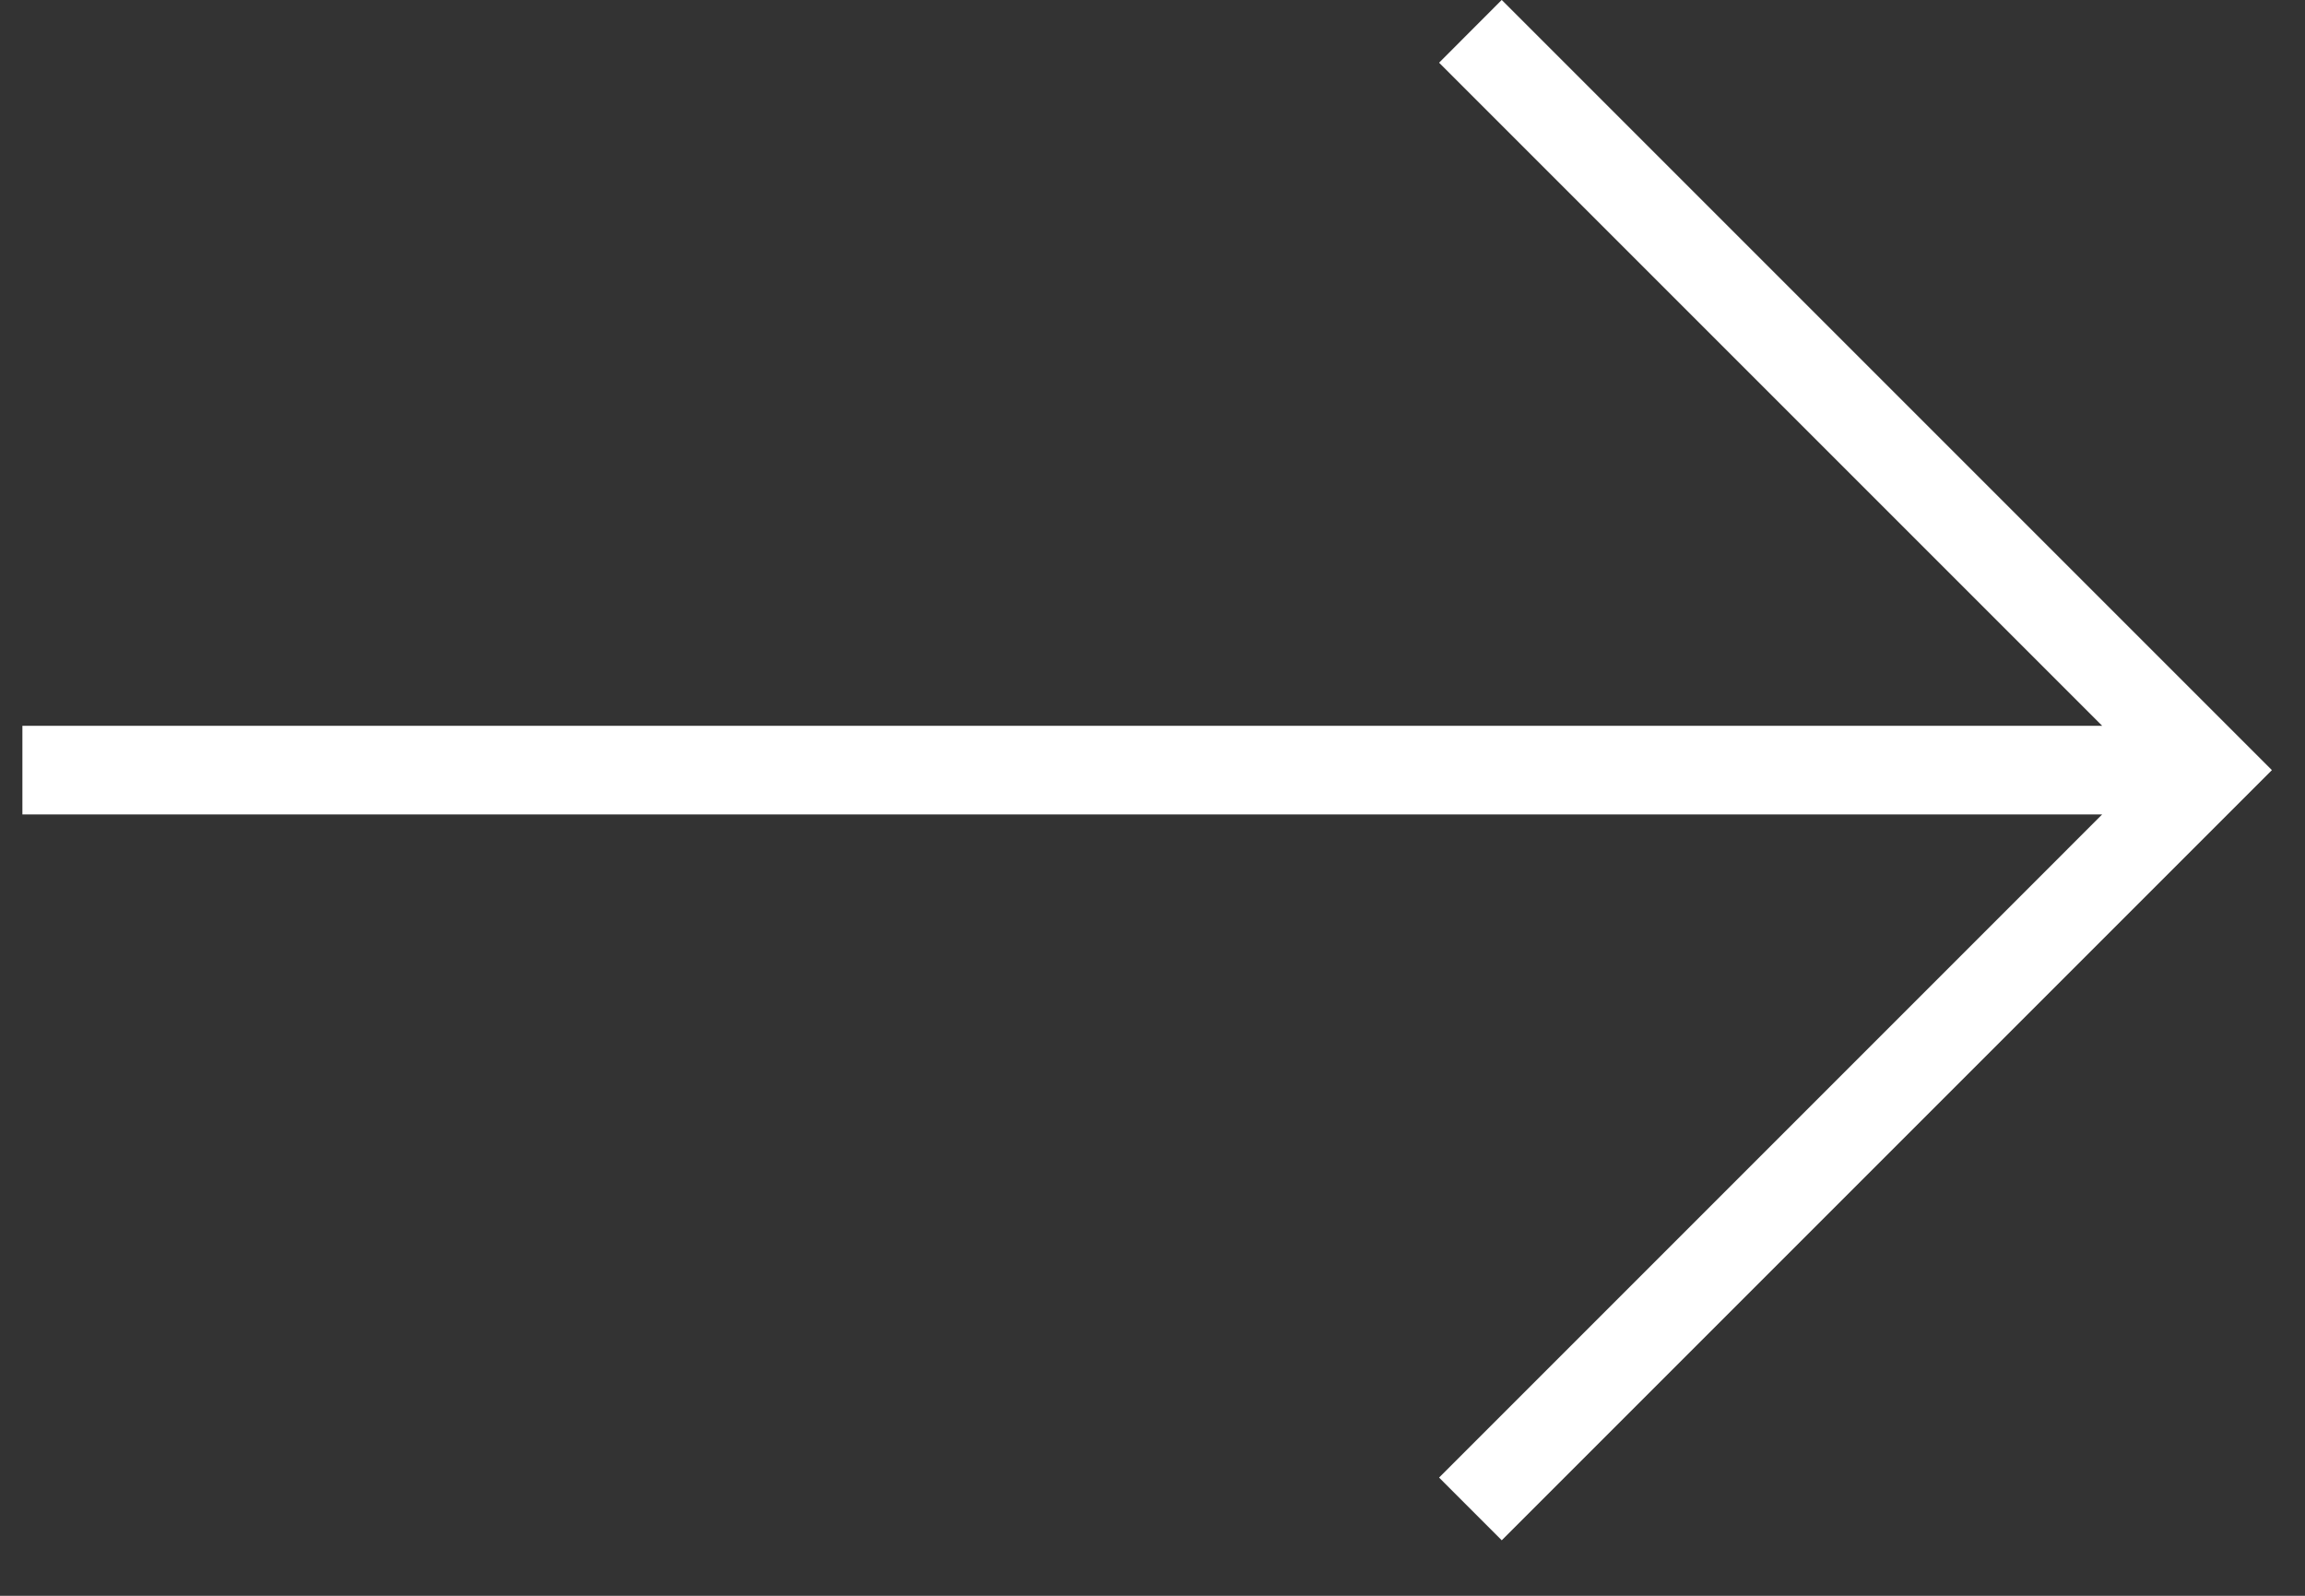 <svg width="39" height="27" viewBox="0 0 39 27" fill="none" xmlns="http://www.w3.org/2000/svg">
<rect x="0" y="0" width="39" height="27" fill="#333333" stroke="none"/>
<path d="M38.44 13.03L25.409 26.061L24.349 25L35.568 13.78H0.379V12.28H35.568L24.349 1.061L25.409 -0.001L38.44 13.03Z" fill="white"/>
</svg>
